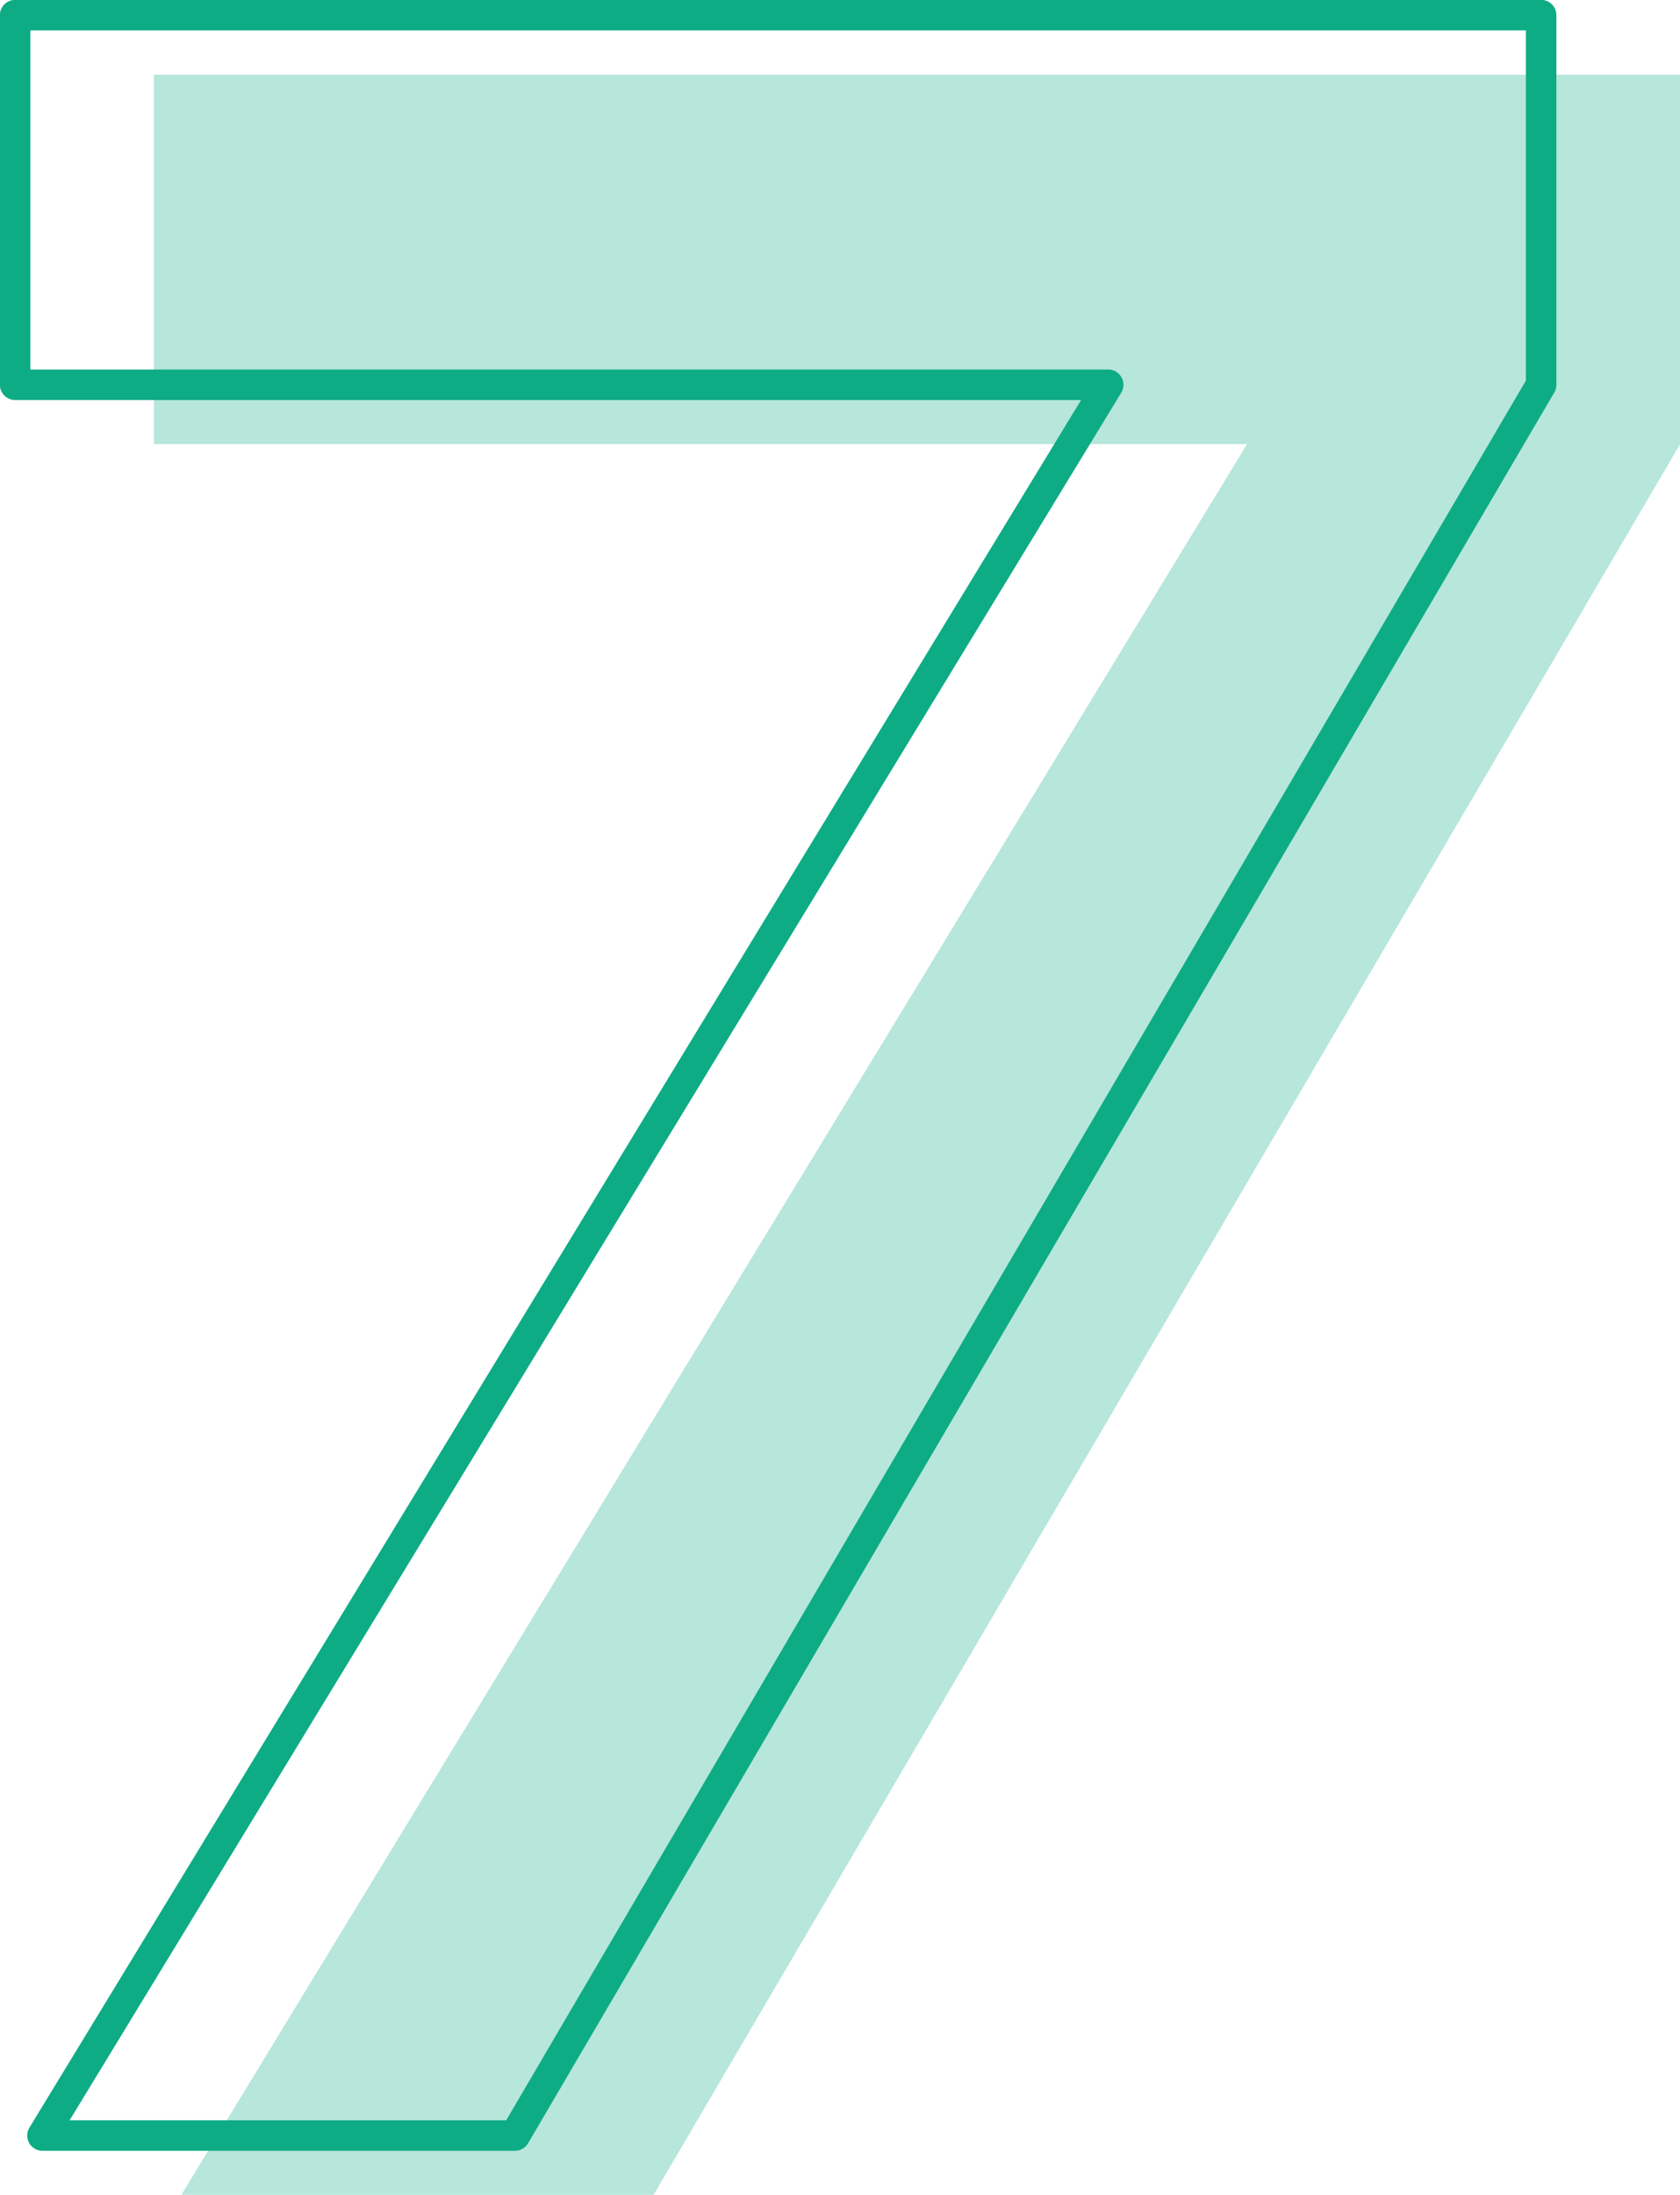 <?xml version="1.0" encoding="UTF-8"?><svg id="Calque_1" xmlns="http://www.w3.org/2000/svg" viewBox="0 0 68.84 89.9"><defs><style>.cls-1{fill:none;stroke:#0eac85;stroke-linecap:round;stroke-linejoin:round;stroke-width:1.25px;}.cls-2{fill:#0eac85;opacity:.3;}</style></defs><path class="cls-2" d="M7.43,89.9L51.1,18.19H6.31V3.06h62.53v15.14L26.78,89.9H7.43Z"/><path class="cls-1" d="M1.74,87.47L45.41,15.76H.62V.62h62.53v15.14L21.1,87.47H1.74Z"/></svg>